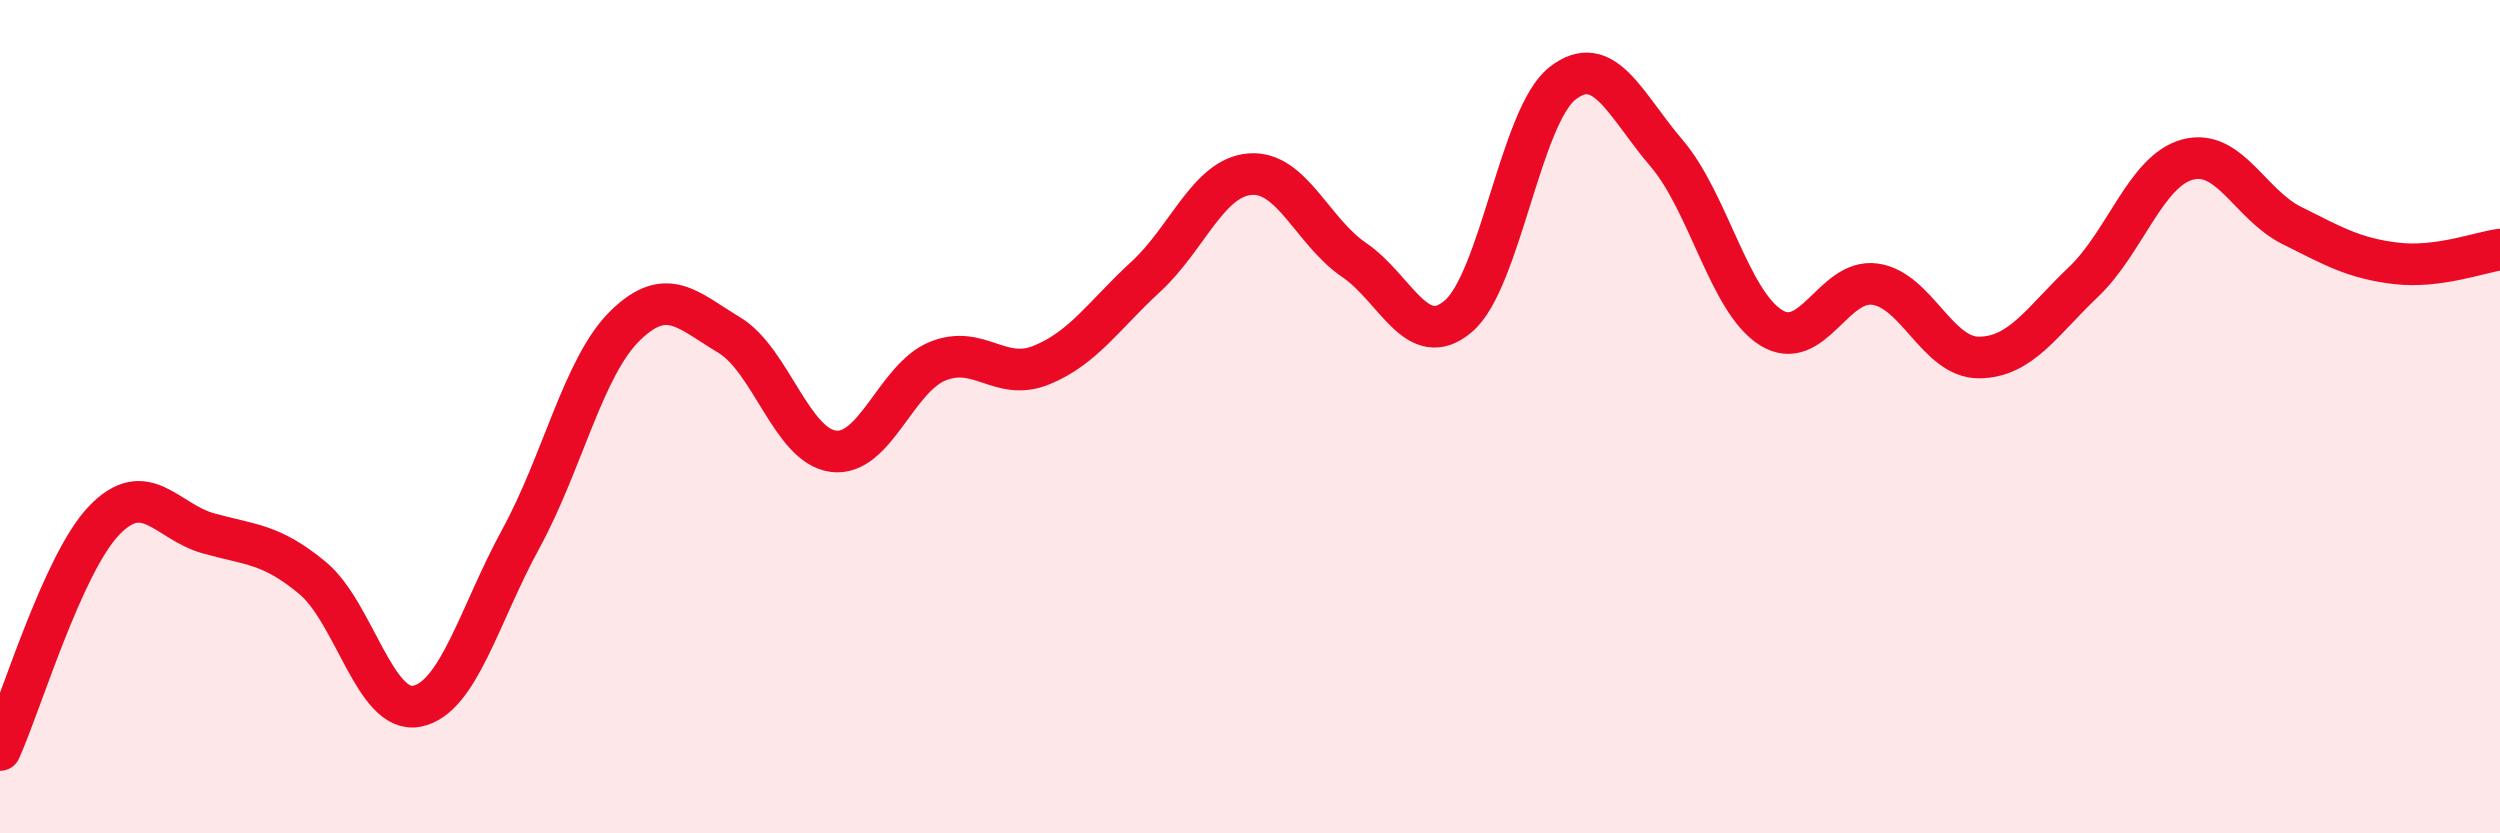 
    <svg width="60" height="20" viewBox="0 0 60 20" xmlns="http://www.w3.org/2000/svg">
      <path
        d="M 0,18 C 0.5,16.9 1.5,13.53 2.5,12.49 C 3.5,11.45 4,12.52 5,12.8 C 6,13.08 6.5,13.04 7.5,13.87 C 8.5,14.7 9,17.14 10,16.95 C 11,16.76 11.5,14.76 12.5,12.93 C 13.5,11.1 14,8.8 15,7.82 C 16,6.84 16.5,7.44 17.5,8.04 C 18.5,8.64 19,10.7 20,10.83 C 21,10.96 21.5,9.08 22.5,8.67 C 23.5,8.26 24,9.17 25,8.76 C 26,8.35 26.5,7.56 27.5,6.64 C 28.5,5.72 29,4.26 30,4.18 C 31,4.1 31.5,5.56 32.5,6.24 C 33.5,6.92 34,8.44 35,7.59 C 36,6.74 36.5,2.78 37.5,2 C 38.5,1.22 39,2.51 40,3.68 C 41,4.85 41.5,7.23 42.5,7.86 C 43.5,8.49 44,6.68 45,6.82 C 46,6.96 46.5,8.59 47.5,8.58 C 48.5,8.57 49,7.72 50,6.77 C 51,5.82 51.5,4.1 52.5,3.83 C 53.5,3.56 54,4.91 55,5.41 C 56,5.91 56.5,6.2 57.5,6.32 C 58.5,6.44 59.5,6.06 60,5.99L60 20L0 20Z"
        fill="#EB0A25"
        opacity="0.1"
        stroke-linecap="round"
        stroke-linejoin="round"
      />
      <path
        d="M 0,18 C 0.5,16.9 1.5,13.53 2.5,12.49 C 3.5,11.45 4,12.52 5,12.8 C 6,13.08 6.5,13.04 7.5,13.87 C 8.5,14.7 9,17.14 10,16.95 C 11,16.76 11.5,14.76 12.5,12.93 C 13.5,11.1 14,8.8 15,7.82 C 16,6.84 16.5,7.44 17.5,8.04 C 18.5,8.64 19,10.7 20,10.83 C 21,10.96 21.5,9.08 22.5,8.67 C 23.5,8.26 24,9.17 25,8.76 C 26,8.35 26.5,7.56 27.5,6.64 C 28.5,5.72 29,4.26 30,4.18 C 31,4.1 31.5,5.56 32.5,6.24 C 33.5,6.92 34,8.44 35,7.59 C 36,6.74 36.5,2.78 37.5,2 C 38.5,1.22 39,2.51 40,3.68 C 41,4.85 41.5,7.23 42.5,7.86 C 43.5,8.49 44,6.68 45,6.82 C 46,6.96 46.5,8.59 47.5,8.58 C 48.5,8.57 49,7.72 50,6.77 C 51,5.82 51.5,4.1 52.5,3.83 C 53.5,3.56 54,4.91 55,5.41 C 56,5.91 56.5,6.2 57.5,6.32 C 58.5,6.44 59.5,6.06 60,5.99"
        stroke="#EB0A25"
        stroke-width="1"
        fill="none"
        stroke-linecap="round"
        stroke-linejoin="round"
      />
    </svg>
  